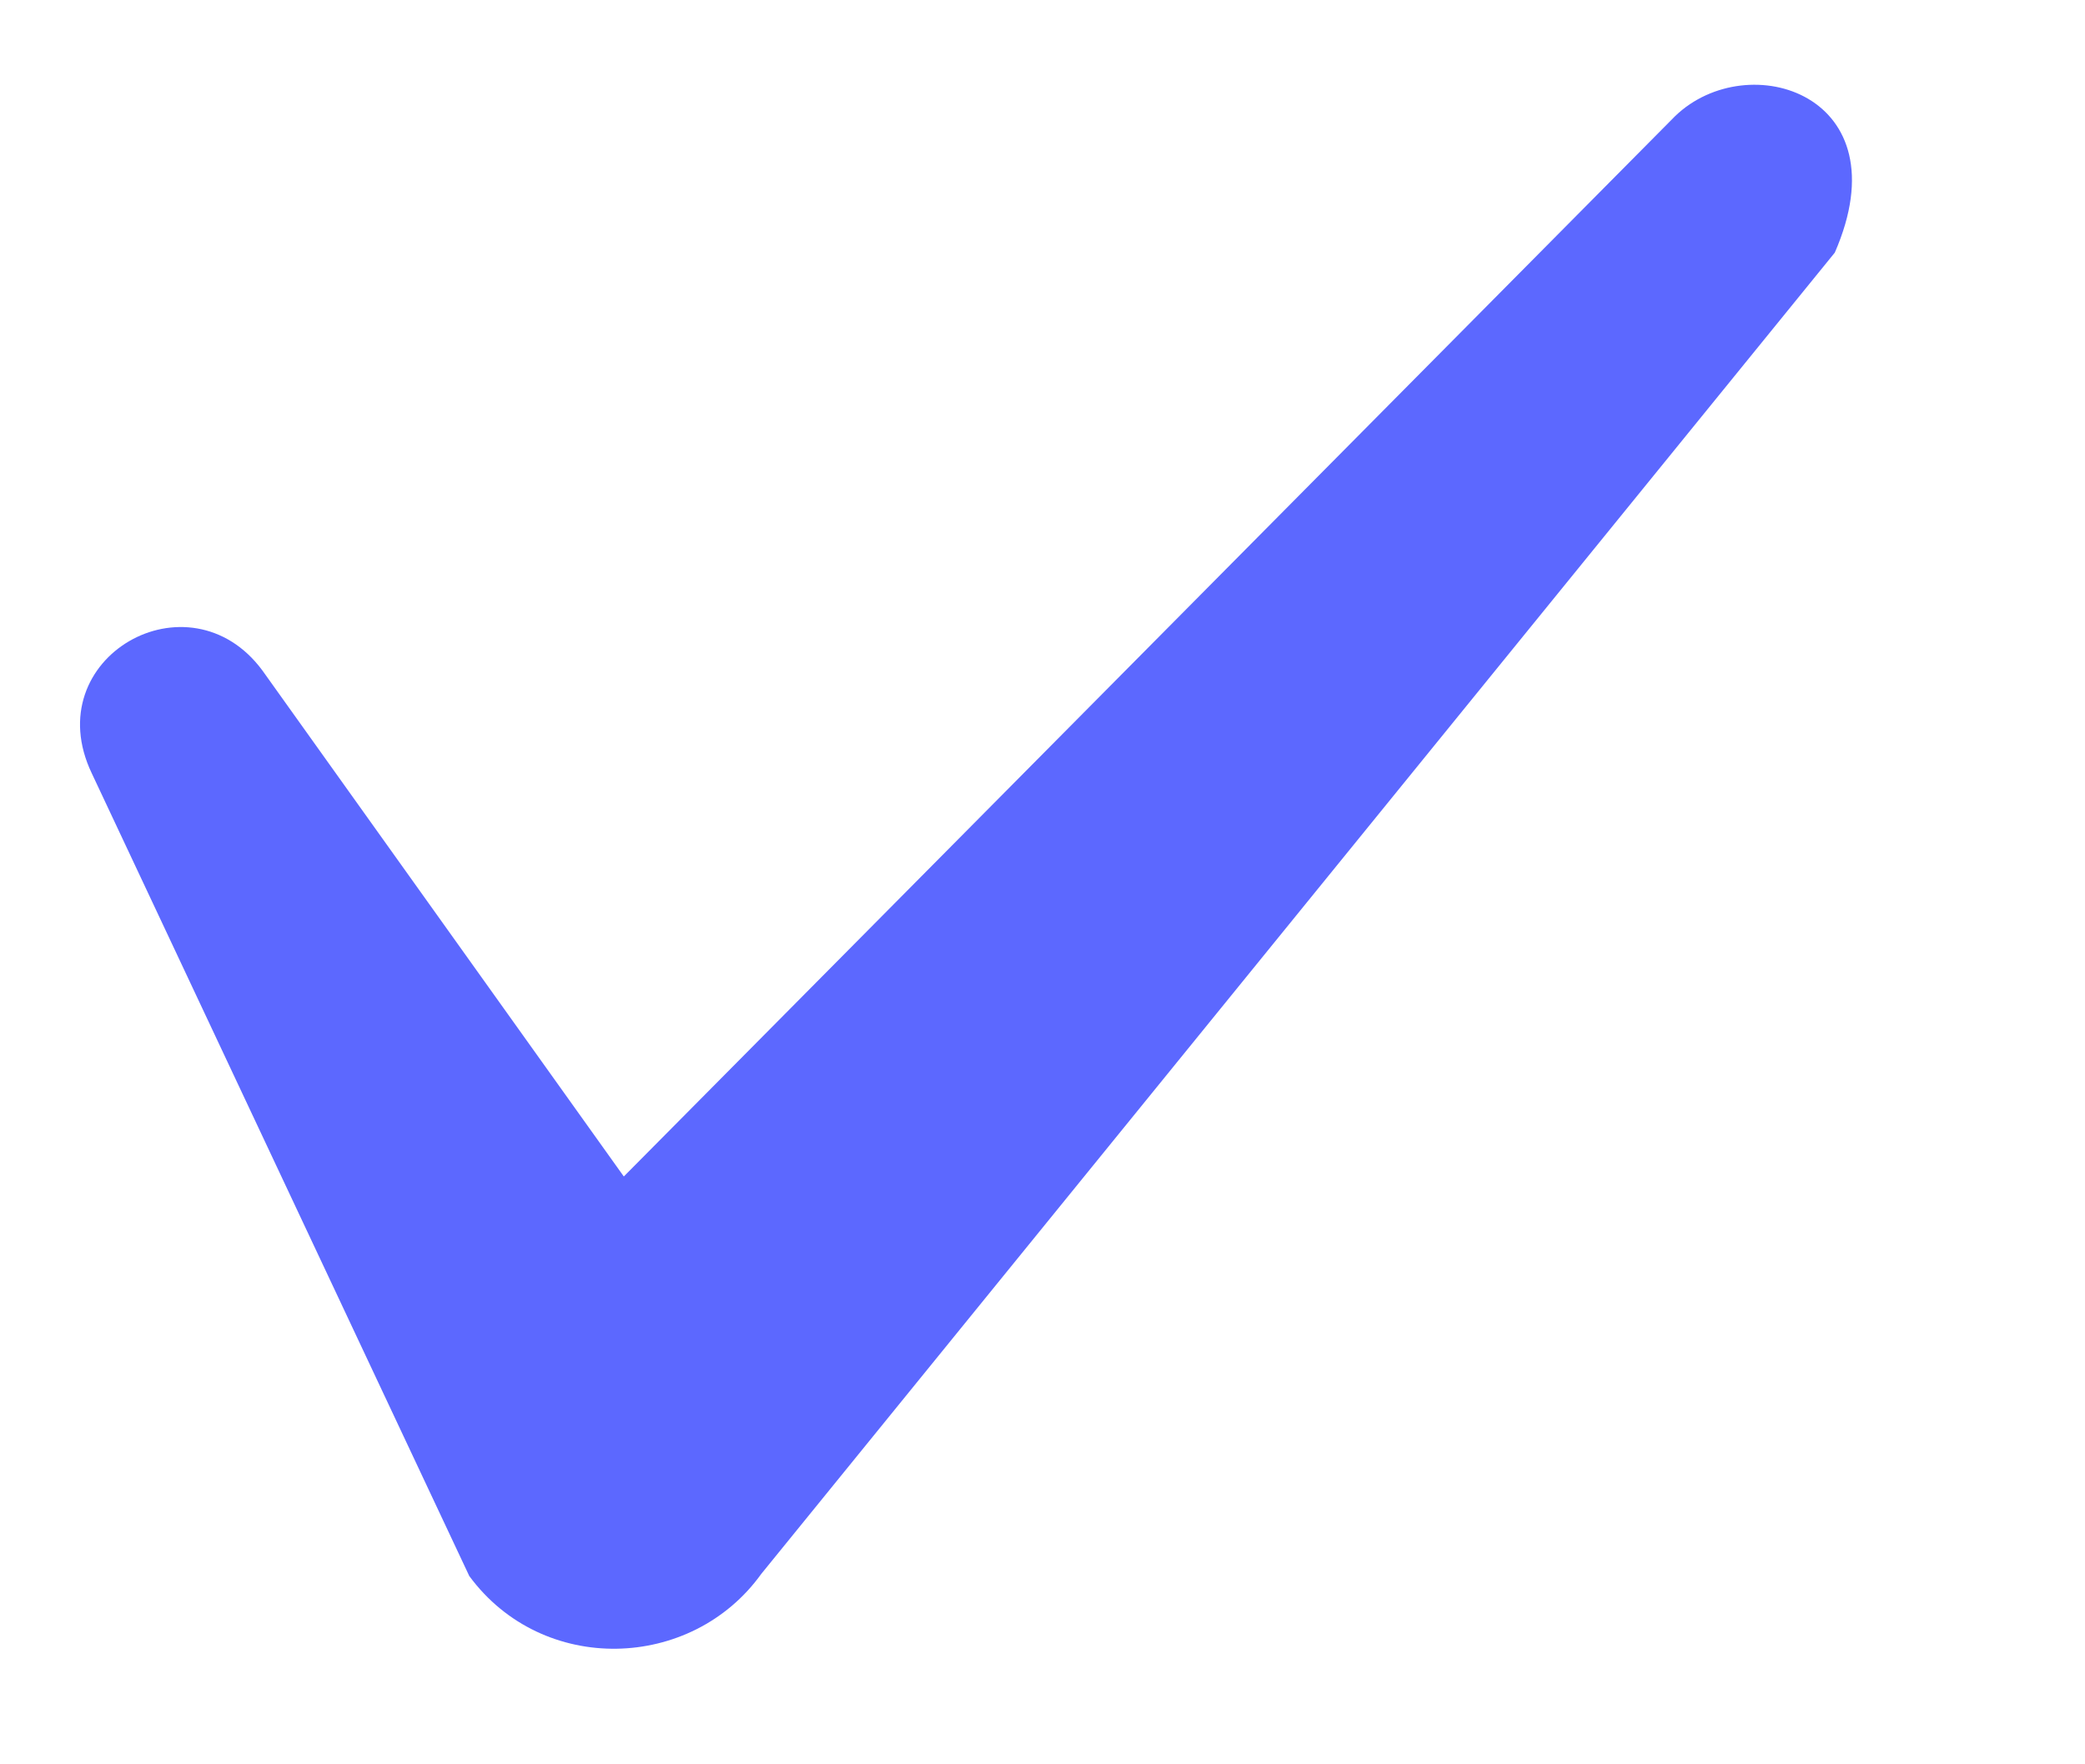 <?xml version="1.0" encoding="UTF-8"?> <svg xmlns="http://www.w3.org/2000/svg" width="26" height="22" viewBox="0 0 26 22" fill="none"> <path d="M1.144 9.642C0.458 8.202 2.358 7.12 3.274 8.363L7.779 14.67L20.89 1.447C21.799 0.572 23.738 1.181 22.88 3.15L9.492 19.627C8.624 20.835 6.767 20.895 5.852 19.652L1.144 9.642Z" fill="#5C68FF"></path> </svg> 